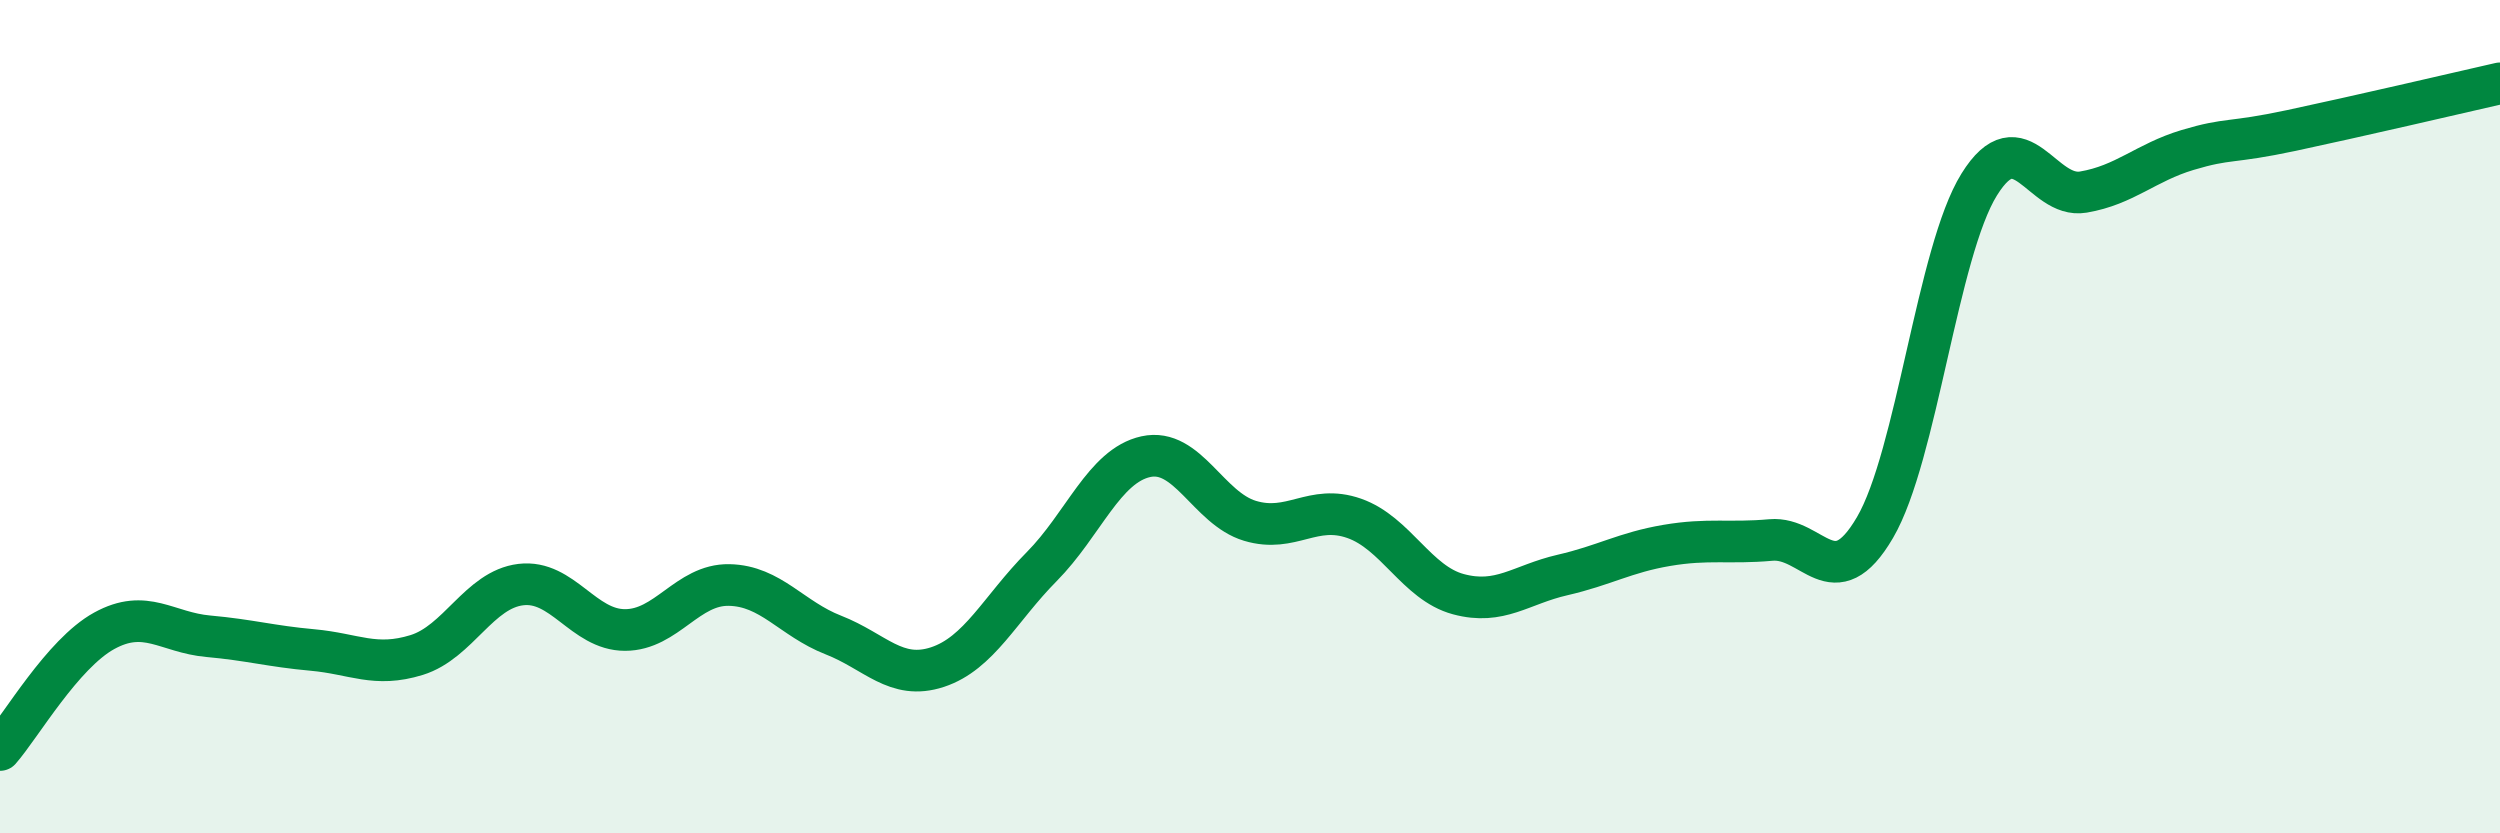 
    <svg width="60" height="20" viewBox="0 0 60 20" xmlns="http://www.w3.org/2000/svg">
      <path
        d="M 0,18 C 0.5,17.43 1.5,15.69 2.5,15.14 C 3.5,14.59 4,15.18 5,15.27 C 6,15.36 6.5,15.51 7.5,15.6 C 8.5,15.69 9,16.03 10,15.72 C 11,15.41 11.5,14.15 12.5,14.03 C 13.5,13.91 14,15.12 15,15.12 C 16,15.12 16.5,14.02 17.5,14.04 C 18.5,14.06 19,14.85 20,15.24 C 21,15.63 21.5,16.34 22.5,16.01 C 23.5,15.68 24,14.61 25,13.6 C 26,12.59 26.5,11.18 27.5,10.96 C 28.5,10.74 29,12.2 30,12.5 C 31,12.8 31.5,12.09 32.5,12.44 C 33.5,12.79 34,13.99 35,14.26 C 36,14.53 36.5,14.03 37.5,13.8 C 38.5,13.57 39,13.26 40,13.09 C 41,12.92 41.5,13.05 42.5,12.96 C 43.5,12.87 44,14.37 45,12.66 C 46,10.95 46.5,6.04 47.5,4.43 C 48.5,2.82 49,4.78 50,4.61 C 51,4.44 51.5,3.9 52.5,3.6 C 53.5,3.3 53.5,3.45 55,3.13 C 56.5,2.81 59,2.23 60,2L60 20L0 20Z"
        fill="#008740"
        opacity="0.1"
        stroke-linecap="round"
        stroke-linejoin="round"
      />
      <path
        d="M 0,18 C 0.5,17.43 1.5,15.69 2.5,15.14 C 3.5,14.59 4,15.18 5,15.27 C 6,15.36 6.5,15.51 7.5,15.6 C 8.5,15.69 9,16.03 10,15.72 C 11,15.41 11.5,14.15 12.5,14.03 C 13.5,13.91 14,15.12 15,15.12 C 16,15.12 16.5,14.02 17.5,14.04 C 18.5,14.06 19,14.85 20,15.24 C 21,15.63 21.5,16.34 22.5,16.01 C 23.5,15.68 24,14.61 25,13.6 C 26,12.59 26.5,11.18 27.5,10.96 C 28.5,10.74 29,12.2 30,12.5 C 31,12.8 31.5,12.09 32.5,12.44 C 33.5,12.79 34,13.99 35,14.26 C 36,14.53 36.5,14.03 37.5,13.8 C 38.5,13.57 39,13.26 40,13.09 C 41,12.92 41.5,13.05 42.5,12.96 C 43.5,12.87 44,14.37 45,12.66 C 46,10.95 46.5,6.04 47.5,4.43 C 48.5,2.82 49,4.78 50,4.61 C 51,4.44 51.5,3.9 52.5,3.6 C 53.5,3.3 53.5,3.45 55,3.13 C 56.5,2.81 59,2.23 60,2"
        stroke="#008740"
        stroke-width="1"
        fill="none"
        stroke-linecap="round"
        stroke-linejoin="round"
      />
    </svg>
  